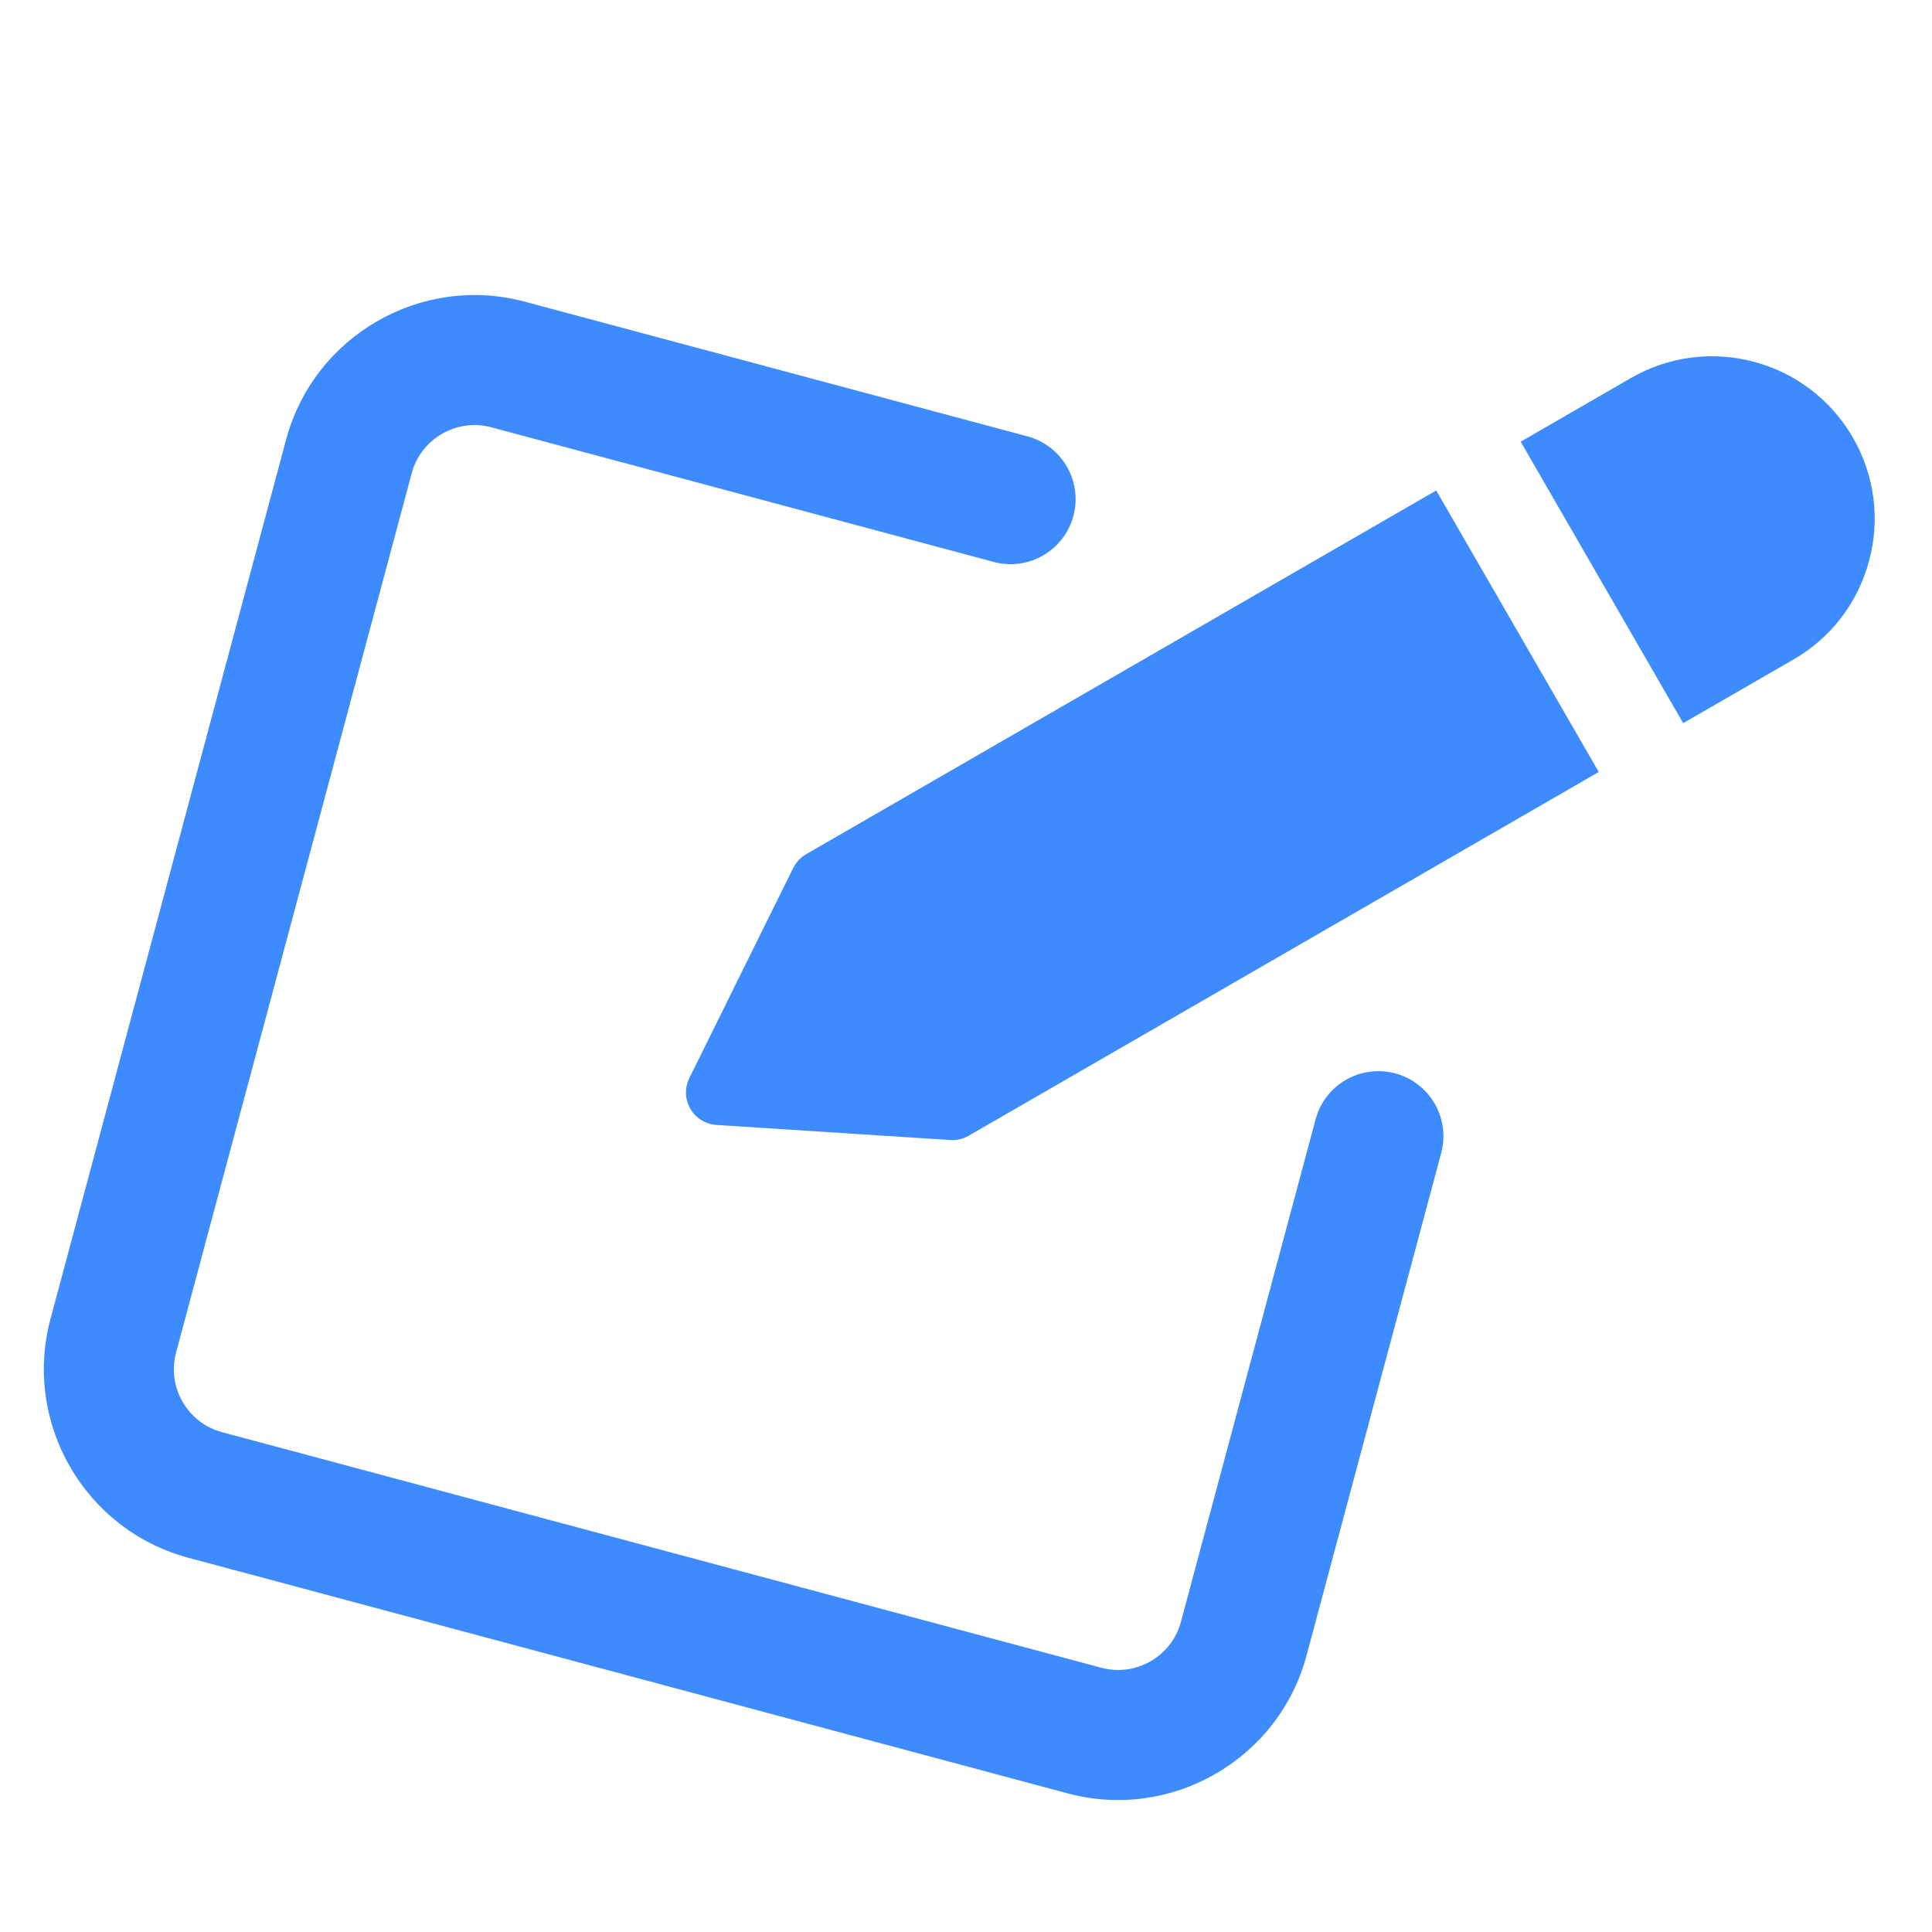 <svg width="52" height="52" viewBox="0 0 52 52" fill="none" xmlns="http://www.w3.org/2000/svg">
<g clip-path="url(#clip0_633_1339)">
<path d="M37.552 28.89C36.617 28.64 35.659 29.195 35.409 30.128L31.785 43.651C31.536 44.582 30.575 45.138 29.642 44.888L5.977 38.547C5.044 38.297 4.49 37.335 4.739 36.404L11.081 12.739C11.33 11.807 12.291 11.251 13.224 11.501L26.747 15.125C27.682 15.375 28.64 14.82 28.89 13.887C29.14 12.954 28.587 11.995 27.653 11.744L14.13 8.121C11.334 7.371 8.449 9.037 7.7 11.833L1.359 35.498C0.61 38.294 2.275 41.179 5.071 41.928L28.736 48.269C31.532 49.018 34.417 47.353 35.166 44.557L38.79 31.034C39.04 30.099 38.487 29.141 37.552 28.89Z" fill="#3E8BFF"/>
<path d="M21.697 22.991C21.547 23.078 21.427 23.207 21.35 23.36L18.553 29.017C18.423 29.28 18.434 29.589 18.58 29.843C18.697 30.047 18.891 30.191 19.112 30.25C19.166 30.265 19.223 30.275 19.282 30.278L25.578 30.684C25.753 30.695 25.924 30.655 26.073 30.568L43.031 20.778L38.656 13.201L21.697 22.991Z" fill="#3E8BFF"/>
<path d="M49.87 11.776C48.664 9.686 45.983 8.968 43.895 10.175L40.929 11.888L45.303 19.464L48.269 17.752C49.281 17.169 50.004 16.225 50.307 15.096C50.61 13.967 50.455 12.788 49.87 11.776Z" fill="#3E8BFF"/>
</g>
<defs>
<clipPath id="clip0_633_1339">
<rect width="42" height="42" fill="white" transform="translate(10.87) rotate(15)"/>
</clipPath>
</defs>
</svg>
